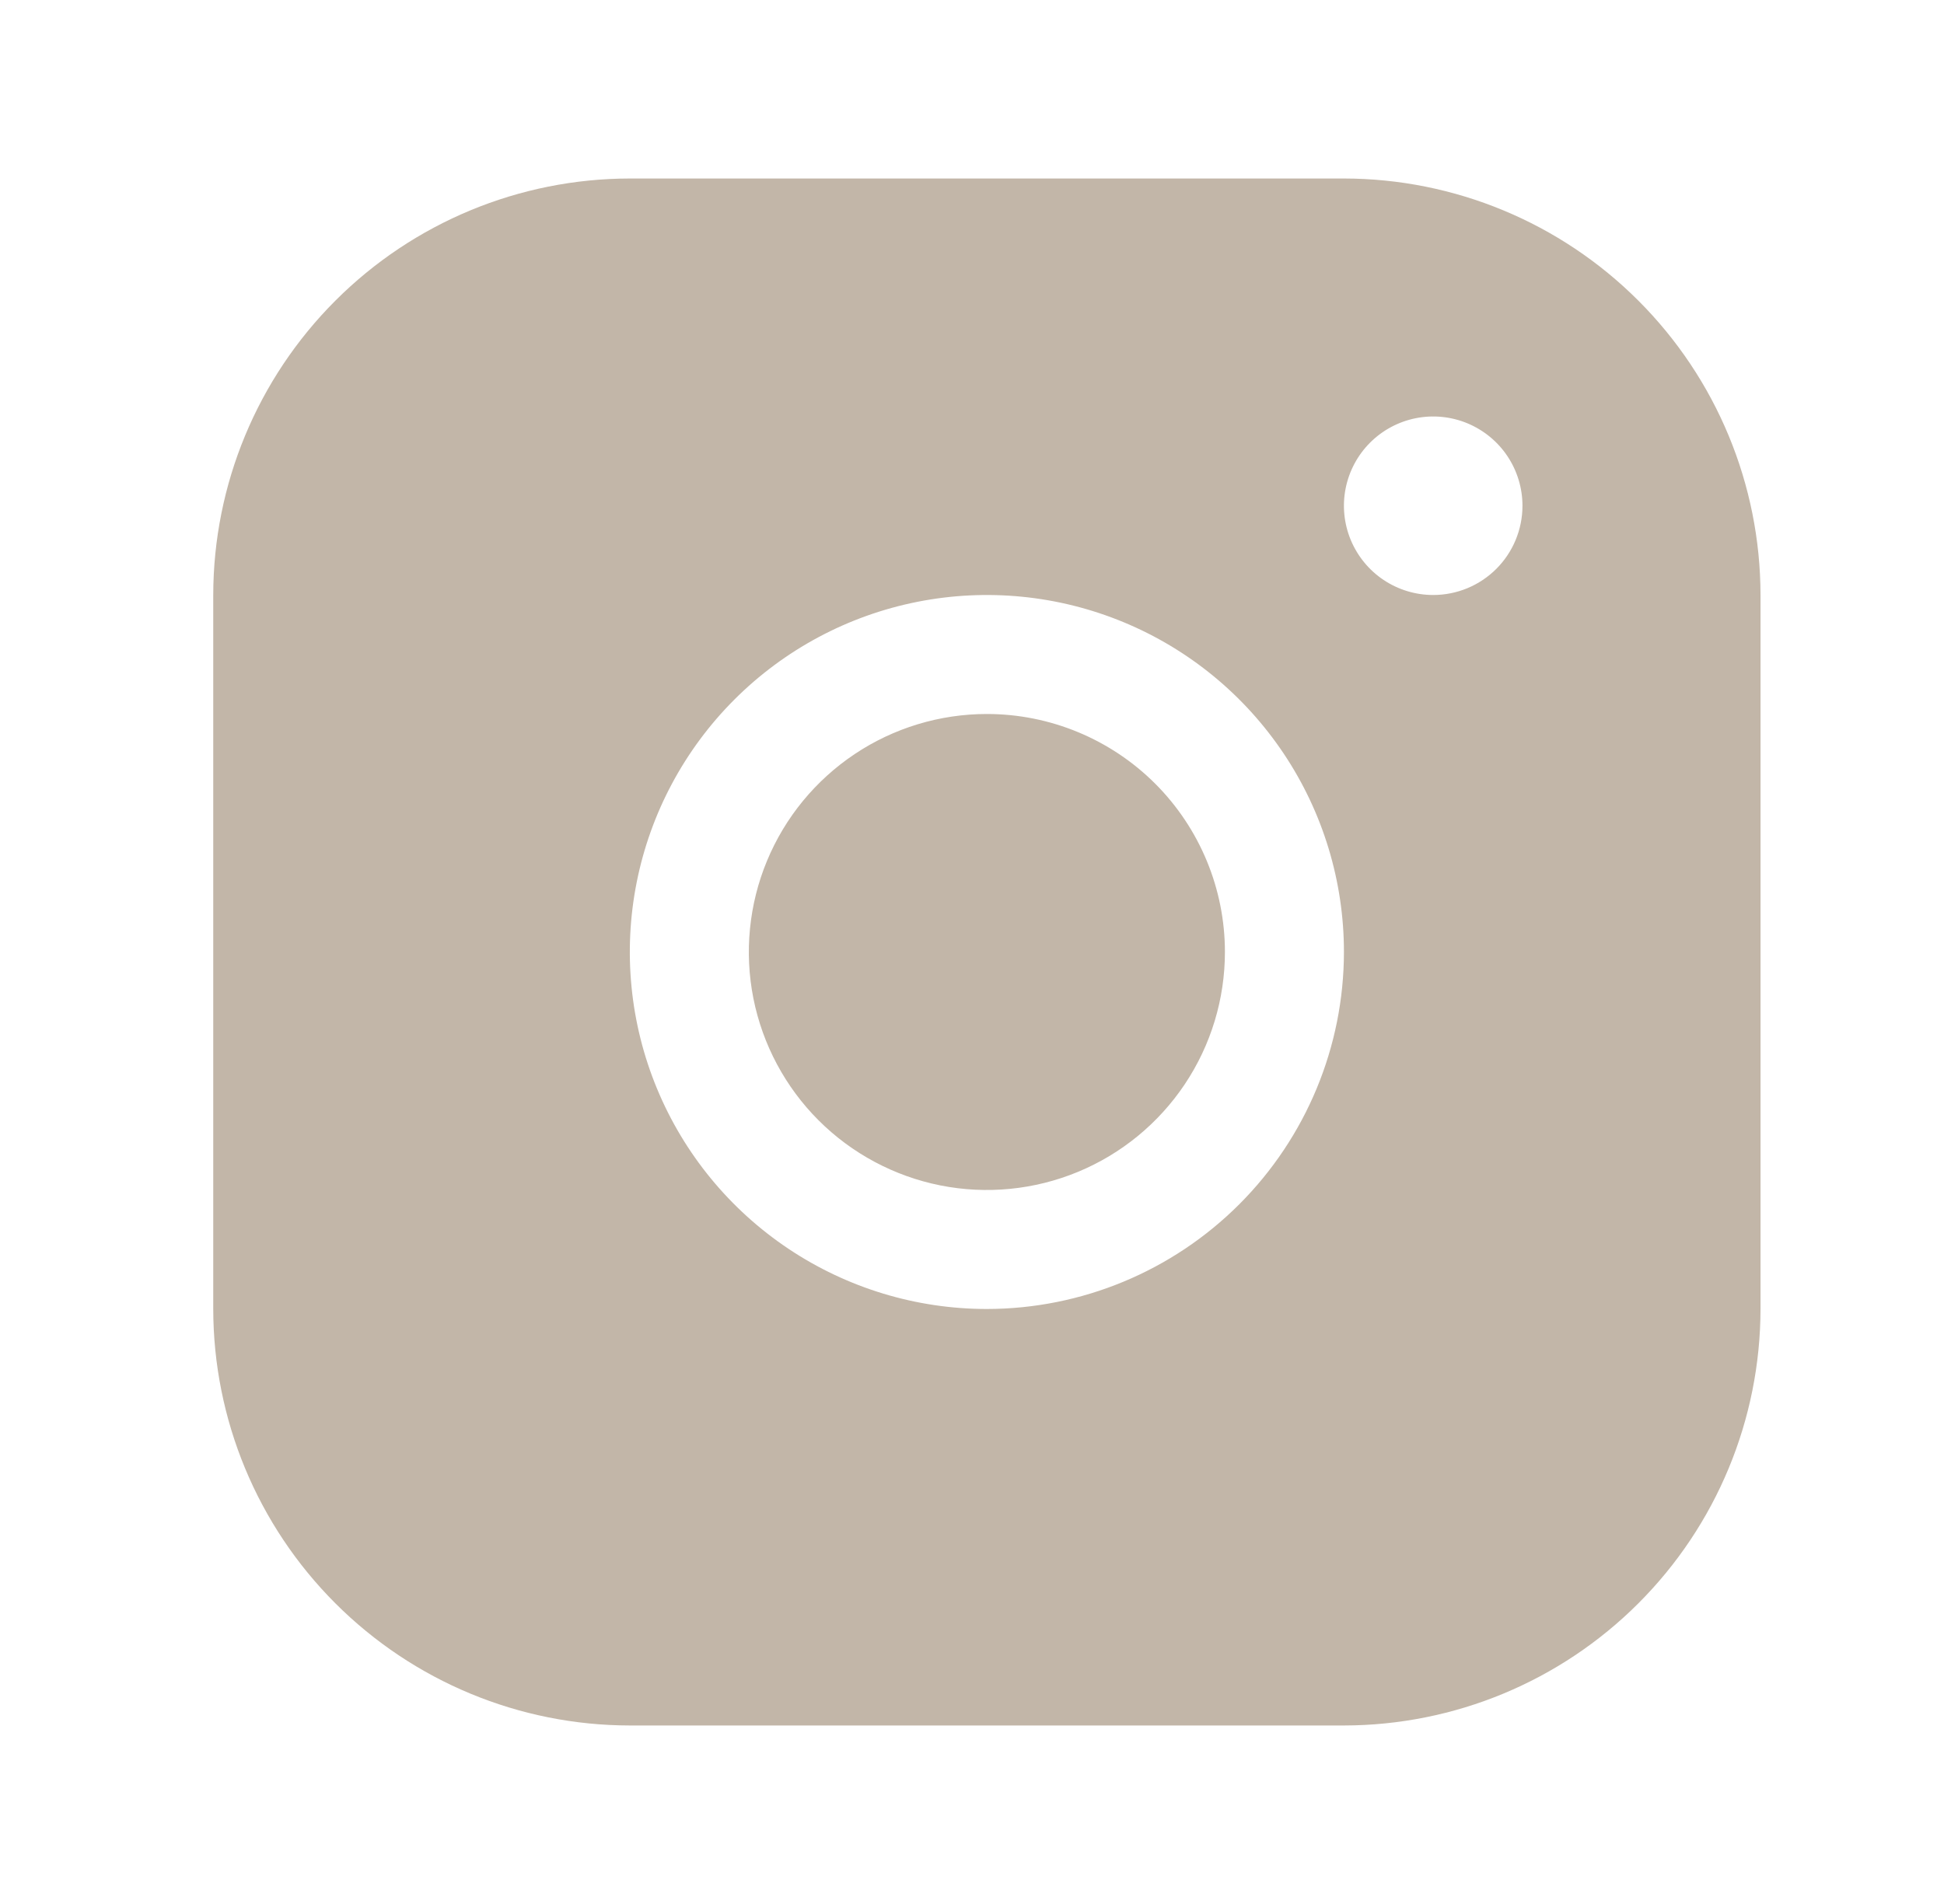 <svg width="49" height="48" viewBox="0 0 49 48" fill="none" xmlns="http://www.w3.org/2000/svg">
<path d="M33.875 4.5H15.875C13.091 4.503 10.422 5.61 8.454 7.579C6.485 9.547 5.378 12.216 5.375 15V33C5.378 35.784 6.485 38.453 8.454 40.421C10.422 42.39 13.091 43.497 15.875 43.5H33.875C36.659 43.497 39.328 42.39 41.296 40.421C43.265 38.453 44.372 35.784 44.375 33V15C44.372 12.216 43.265 9.547 41.296 7.579C39.328 5.61 36.659 4.503 33.875 4.5ZM24.875 33C23.095 33 21.355 32.472 19.875 31.483C18.395 30.494 17.241 29.089 16.56 27.444C15.879 25.8 15.701 23.99 16.048 22.244C16.395 20.498 17.252 18.895 18.511 17.636C19.77 16.377 21.373 15.52 23.119 15.173C24.865 14.826 26.675 15.004 28.319 15.685C29.964 16.366 31.369 17.52 32.358 19C33.347 20.48 33.875 22.22 33.875 24C33.873 26.386 32.923 28.674 31.236 30.361C29.549 32.048 27.261 32.998 24.875 33ZM36.125 15C35.68 15 35.245 14.868 34.875 14.621C34.505 14.374 34.217 14.022 34.046 13.611C33.876 13.2 33.831 12.748 33.918 12.311C34.005 11.875 34.219 11.474 34.534 11.159C34.849 10.844 35.25 10.63 35.686 10.543C36.123 10.456 36.575 10.501 36.986 10.671C37.397 10.842 37.749 11.13 37.996 11.5C38.243 11.87 38.375 12.305 38.375 12.75C38.375 13.347 38.138 13.919 37.716 14.341C37.294 14.763 36.722 15 36.125 15ZM30.875 24C30.875 25.187 30.523 26.347 29.864 27.333C29.204 28.32 28.267 29.089 27.171 29.543C26.075 29.997 24.868 30.116 23.704 29.885C22.541 29.653 21.471 29.082 20.632 28.243C19.793 27.404 19.222 26.334 18.99 25.171C18.759 24.007 18.878 22.8 19.332 21.704C19.786 20.608 20.555 19.671 21.542 19.011C22.528 18.352 23.688 18 24.875 18C26.466 18 27.992 18.632 29.118 19.757C30.243 20.883 30.875 22.409 30.875 24Z" fill="#C2B6A8"/>
</svg>
